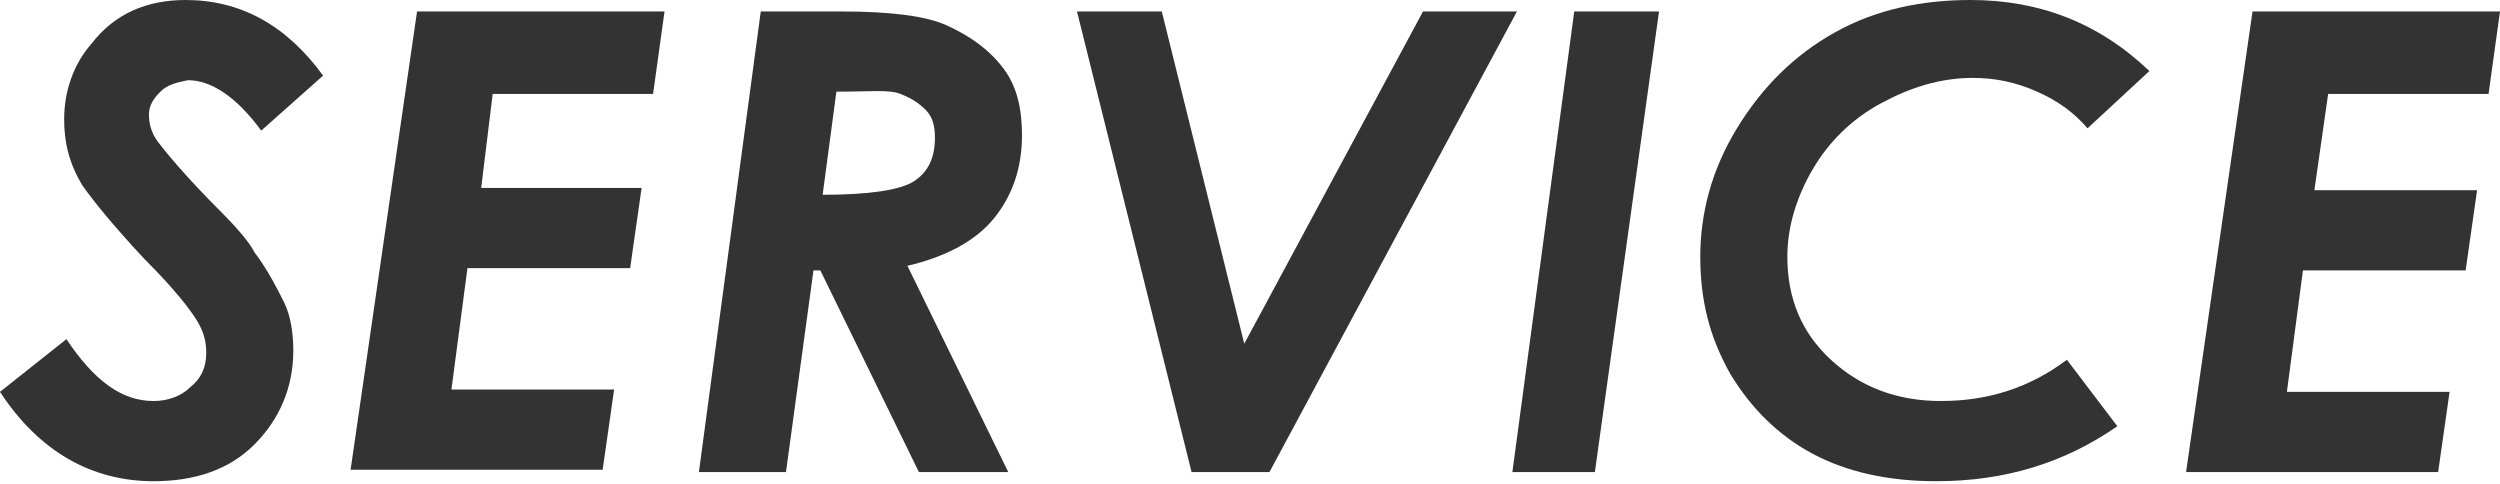 <?xml version="1.0" encoding="utf-8"?>
<!-- Generator: Adobe Illustrator 22.0.1, SVG Export Plug-In . SVG Version: 6.00 Build 0)  -->
<svg version="1.1" xmlns="http://www.w3.org/2000/svg" xmlns:xlink="http://www.w3.org/1999/xlink" x="0px" y="0px"
	 viewBox="0 0 109.1 21.1" style="enable-background:new 0 0 109.1 21.1;" xml:space="preserve">
<style type="text/css">
	.st0{fill:#333333;}
</style>
<g id="レイヤー_3">
</g>
<g id="レイヤー_2">
	<g>
		<path class="st0" d="M14.1,3.3l-2.7,2.4c-1.1-1.5-2.2-2.2-3.2-2.2C7.7,3.6,7.3,3.7,7,4S6.5,4.6,6.5,5c0,0.4,0.1,0.8,0.4,1.2
			s1.2,1.5,2.7,3c0.8,0.8,1.3,1.4,1.5,1.8c0.6,0.8,1,1.6,1.3,2.2s0.4,1.4,0.4,2.1c0,1.6-0.6,3-1.7,4.1s-2.6,1.6-4.4,1.6
			c-2.7,0-5-1.3-6.7-3.9l2.9-2.3c1.2,1.8,2.4,2.7,3.8,2.7c0.6,0,1.2-0.2,1.6-0.6C8.8,16.5,9,16,9,15.4c0-0.5-0.1-0.9-0.4-1.4
			c-0.3-0.5-1-1.4-2.3-2.7C4.9,9.8,4.1,8.8,3.6,8.1c-0.6-1-0.8-1.9-0.8-2.9c0-1.2,0.4-2.4,1.2-3.3C5,0.6,6.4,0,8.1,0
			C10.5,0,12.5,1.1,14.1,3.3z"/>
		<path class="st0" d="M18.2,0.5H29l-0.5,3.6h-7L21,8.2H28l-0.5,3.5h-7.1l-0.7,5.3h7.1l-0.5,3.5h-11L18.2,0.5z"/>
		<path class="st0" d="M33.2,0.5h3.5c2.2,0,3.7,0.2,4.6,0.6c1.1,0.5,1.9,1.1,2.5,1.9s0.8,1.8,0.8,2.9c0,1.4-0.4,2.6-1.2,3.6
			c-0.8,1-2.1,1.7-3.8,2.1l4.4,9h-3.9l-4.3-8.8h-0.3l-1.2,8.8h-3.8L33.2,0.5z M35.9,8.5c2,0,3.4-0.2,4-0.6c0.6-0.4,0.9-1,0.9-1.9
			c0-0.5-0.1-0.9-0.4-1.2s-0.6-0.5-1.1-0.7S38,4,36.5,4L35.9,8.5z"/>
		<path class="st0" d="M47,0.5h3.7L54.3,15l7.8-14.5h4.1L55.4,20.6H52L47,0.5z"/>
		<path class="st0" d="M68.7,0.5h3.7l-2.8,20.1H66L68.7,0.5z"/>
		<path class="st0" d="M93.8,3.1l-2.7,2.5c-0.6-0.7-1.3-1.2-2.2-1.6c-0.9-0.4-1.8-0.6-2.8-0.6c-1.4,0-2.7,0.4-4,1.1s-2.3,1.7-3,2.9
			C78.4,8.6,78,9.9,78,11.2c0,1.8,0.6,3.3,1.9,4.5c1.3,1.2,2.9,1.8,4.8,1.8c2.1,0,3.9-0.6,5.5-1.8l2.2,2.9c-2.3,1.6-4.9,2.4-7.9,2.4
			c-2.1,0-3.9-0.4-5.4-1.2c-1.5-0.8-2.7-2-3.6-3.5c-0.9-1.6-1.3-3.2-1.3-5.1c0-1.9,0.5-3.8,1.6-5.6c1.1-1.8,2.5-3.2,4.3-4.2
			S83.9,0,86,0C89,0,91.6,1,93.8,3.1z"/>
		<path class="st0" d="M98.3,0.5h10.8l-0.5,3.6h-7l-0.6,4.2h7.1l-0.5,3.5h-7.1l-0.7,5.3h7.1l-0.5,3.5h-11L98.3,0.5z"/>
	</g>
</g>
<g id="レイヤー_1">
</g>
</svg>
